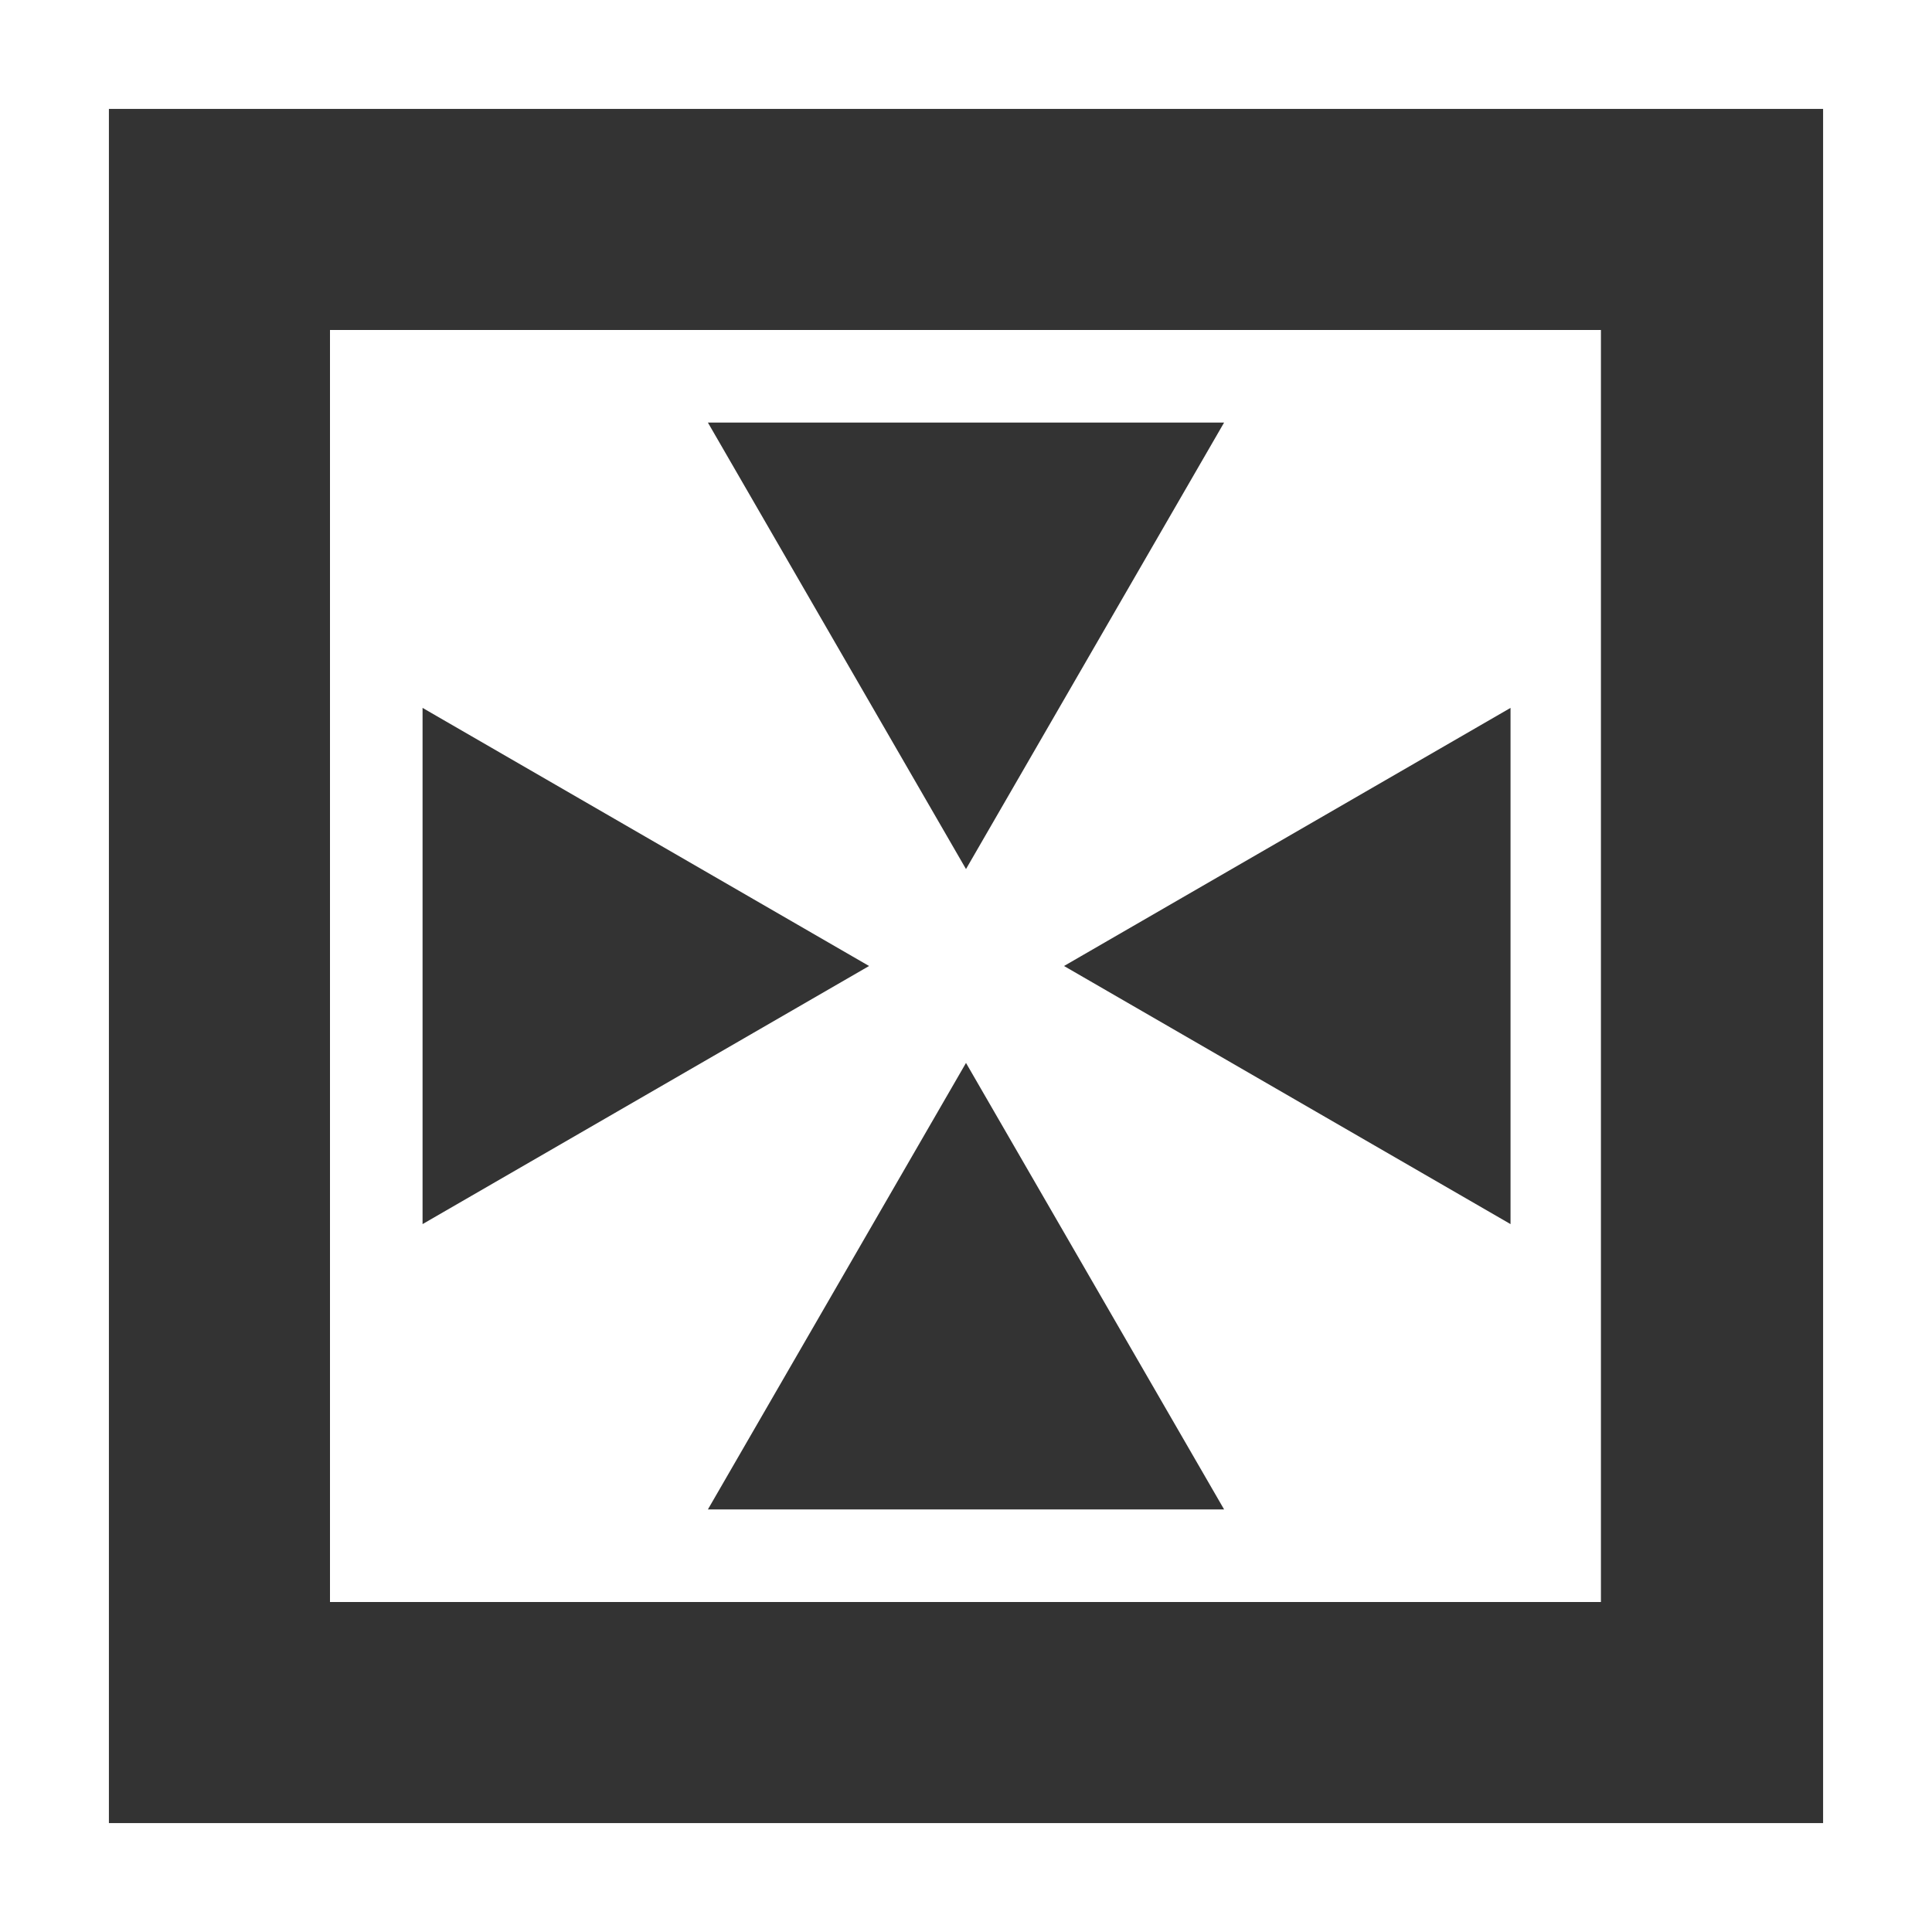 <?xml version="1.0" encoding="UTF-8"?> <svg xmlns="http://www.w3.org/2000/svg" id="_Слой_2" data-name="Слой 2" viewBox="0 0 17.74 17.74"><rect x="0" y="0" width="17.74" height="17.74" fill="#333333" stroke="none"/><defs><style> .cls-1 { fill: #fff; } </style></defs><g id="_Слой_1-2" data-name="Слой 1"><g><path class="cls-1" d="m17.74,17.74H0V0h17.74v17.74ZM1,16.74h15.74V1H1v15.74Z"></path><path class="cls-1" d="m3.03,14.71h11.67V3.03H3.03v11.67ZM8.96,3.88h2.28l-2.37,4.1-2.37-4.1h2.46Zm-5.08,4.9v-2.28l4.1,2.37-4.1,2.37v-2.46Zm5.08,5.08h-2.46l2.37-4.1,2.37,4.1h-2.28Zm4.91-5.08v2.46l-4.1-2.37,4.1-2.37v2.28Z"></path></g></g></svg> 